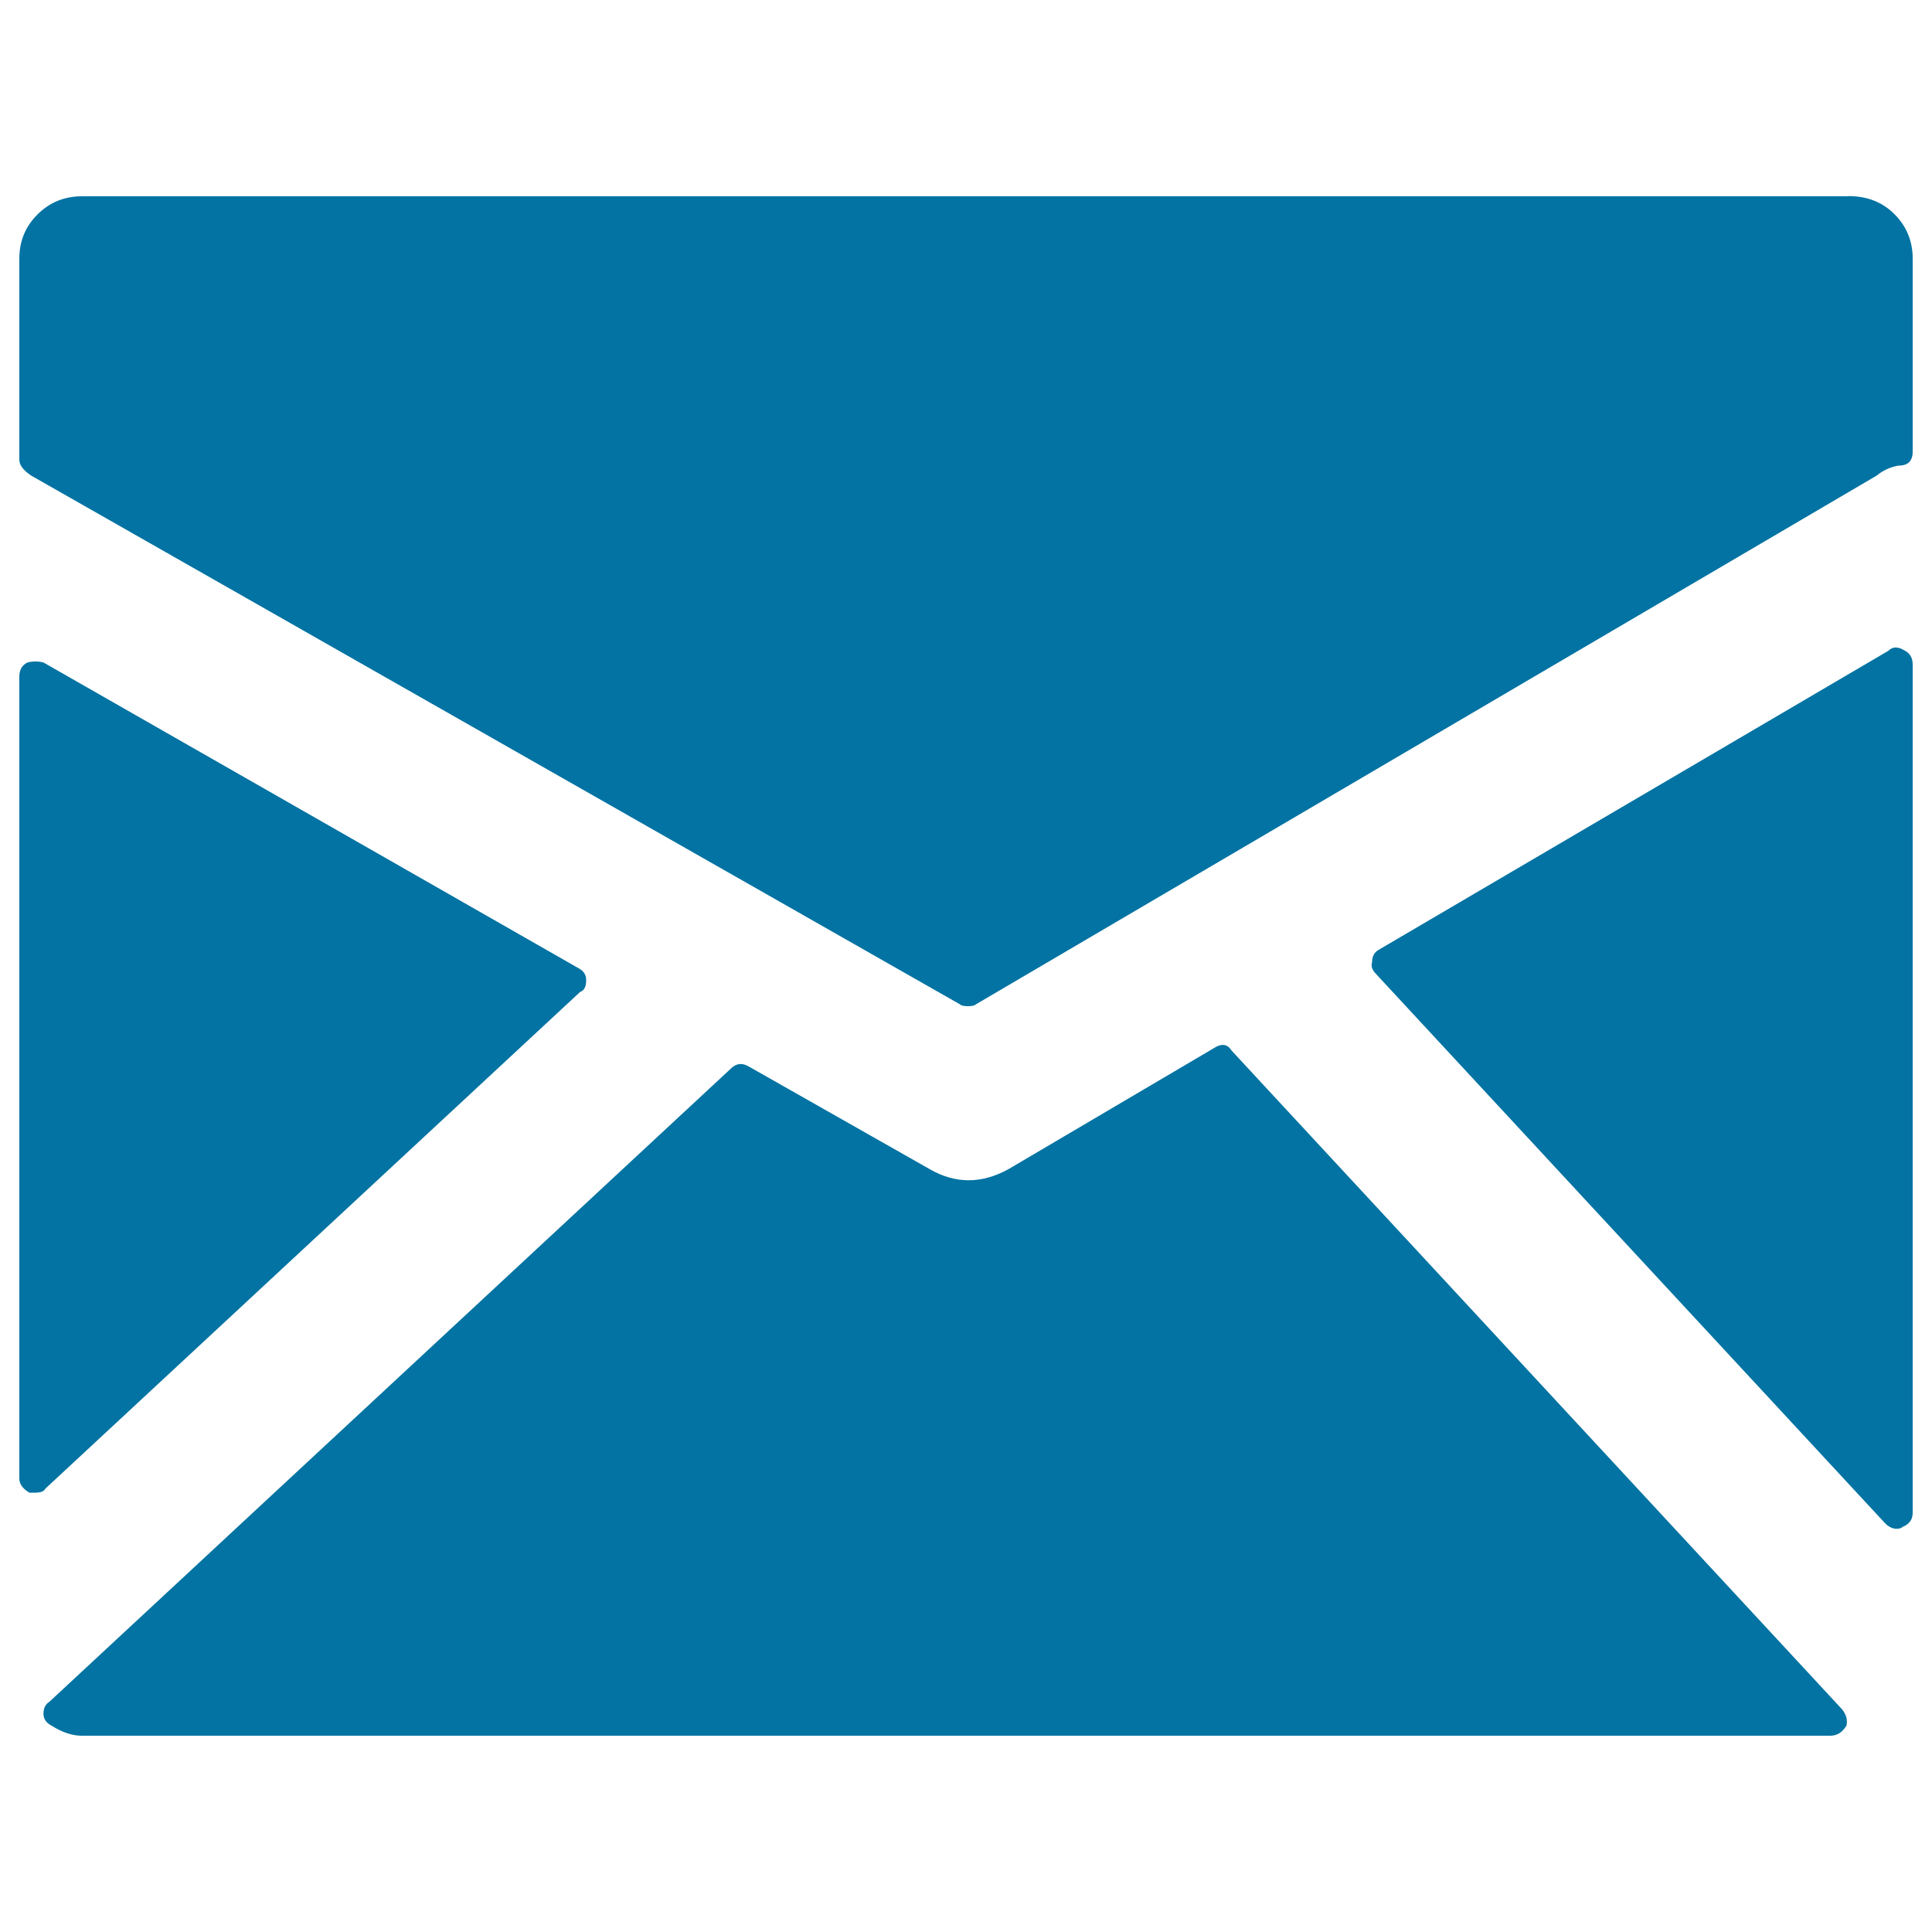 <svg xmlns="http://www.w3.org/2000/svg" viewBox="0 0 1000 1000" style="fill:#0273a2">
<title>Email Envelope SVG icon</title>
<g><g><path d="M23.5,770.5c-0.7,1.4-2.4,2.1-5.2,2.1h-3.1c-3.5-2.1-5.2-4.5-5.2-7.3V350.2c0-3.5,1.4-5.9,4.2-7.3c2.8-0.7,5.5-0.7,8.3,0L299.2,501c2.8,1.4,4.2,3.5,4.2,6.2c0,3.5-1,5.5-3.1,6.2L23.5,770.5z M953.6,884.9c2.1,2.8,2.8,5.5,2.1,8.3c-2.1,3.5-4.9,5.2-8.3,5.2H42.3c-4.9,0-10.1-1.7-15.6-5.2c-2.8-1.4-4.2-3.5-4.2-6.2c0-2.8,1-4.9,3.1-6.2l352.7-327.7c2.8-2.8,5.9-3.1,9.4-1l93.6,53.1c13.2,7.6,26.7,7.6,40.6,0L628,542.7c4.2-2.8,7.3-2.4,9.4,1L953.6,884.9z M985.8,336.7c2.8,1.4,4.2,3.8,4.2,7.3v439c0,3.5-1.7,5.9-5.2,7.3c-0.7,0.7-1.7,1-3.1,1c-2.1,0-4.2-1-6.2-3.1l-263.2-284c-2.1-2.1-2.8-4.2-2.1-6.2c0-2.8,1-4.9,3.1-6.2l264.2-155C979.6,334.6,982.4,334.6,985.8,336.7z M956.7,101.5c9.7,0,17.7,3.1,23.9,9.4c6.2,6.2,9.4,13.9,9.4,22.9v99.9c0,4.9-2.4,7.3-7.3,7.3c-4.2,0.7-8,2.4-11.4,5.2L505.2,519.8c-0.7,0.7-2.1,1-4.2,1c-2.1,0-3.5-0.3-4.2-1L16.2,246.2c-4.2-2.8-6.2-5.5-6.2-8.3v-104c0-9,3.1-16.6,9.4-22.9c6.2-6.2,13.9-9.4,22.9-9.4H956.7L956.7,101.5z"/></g></g>
</svg>